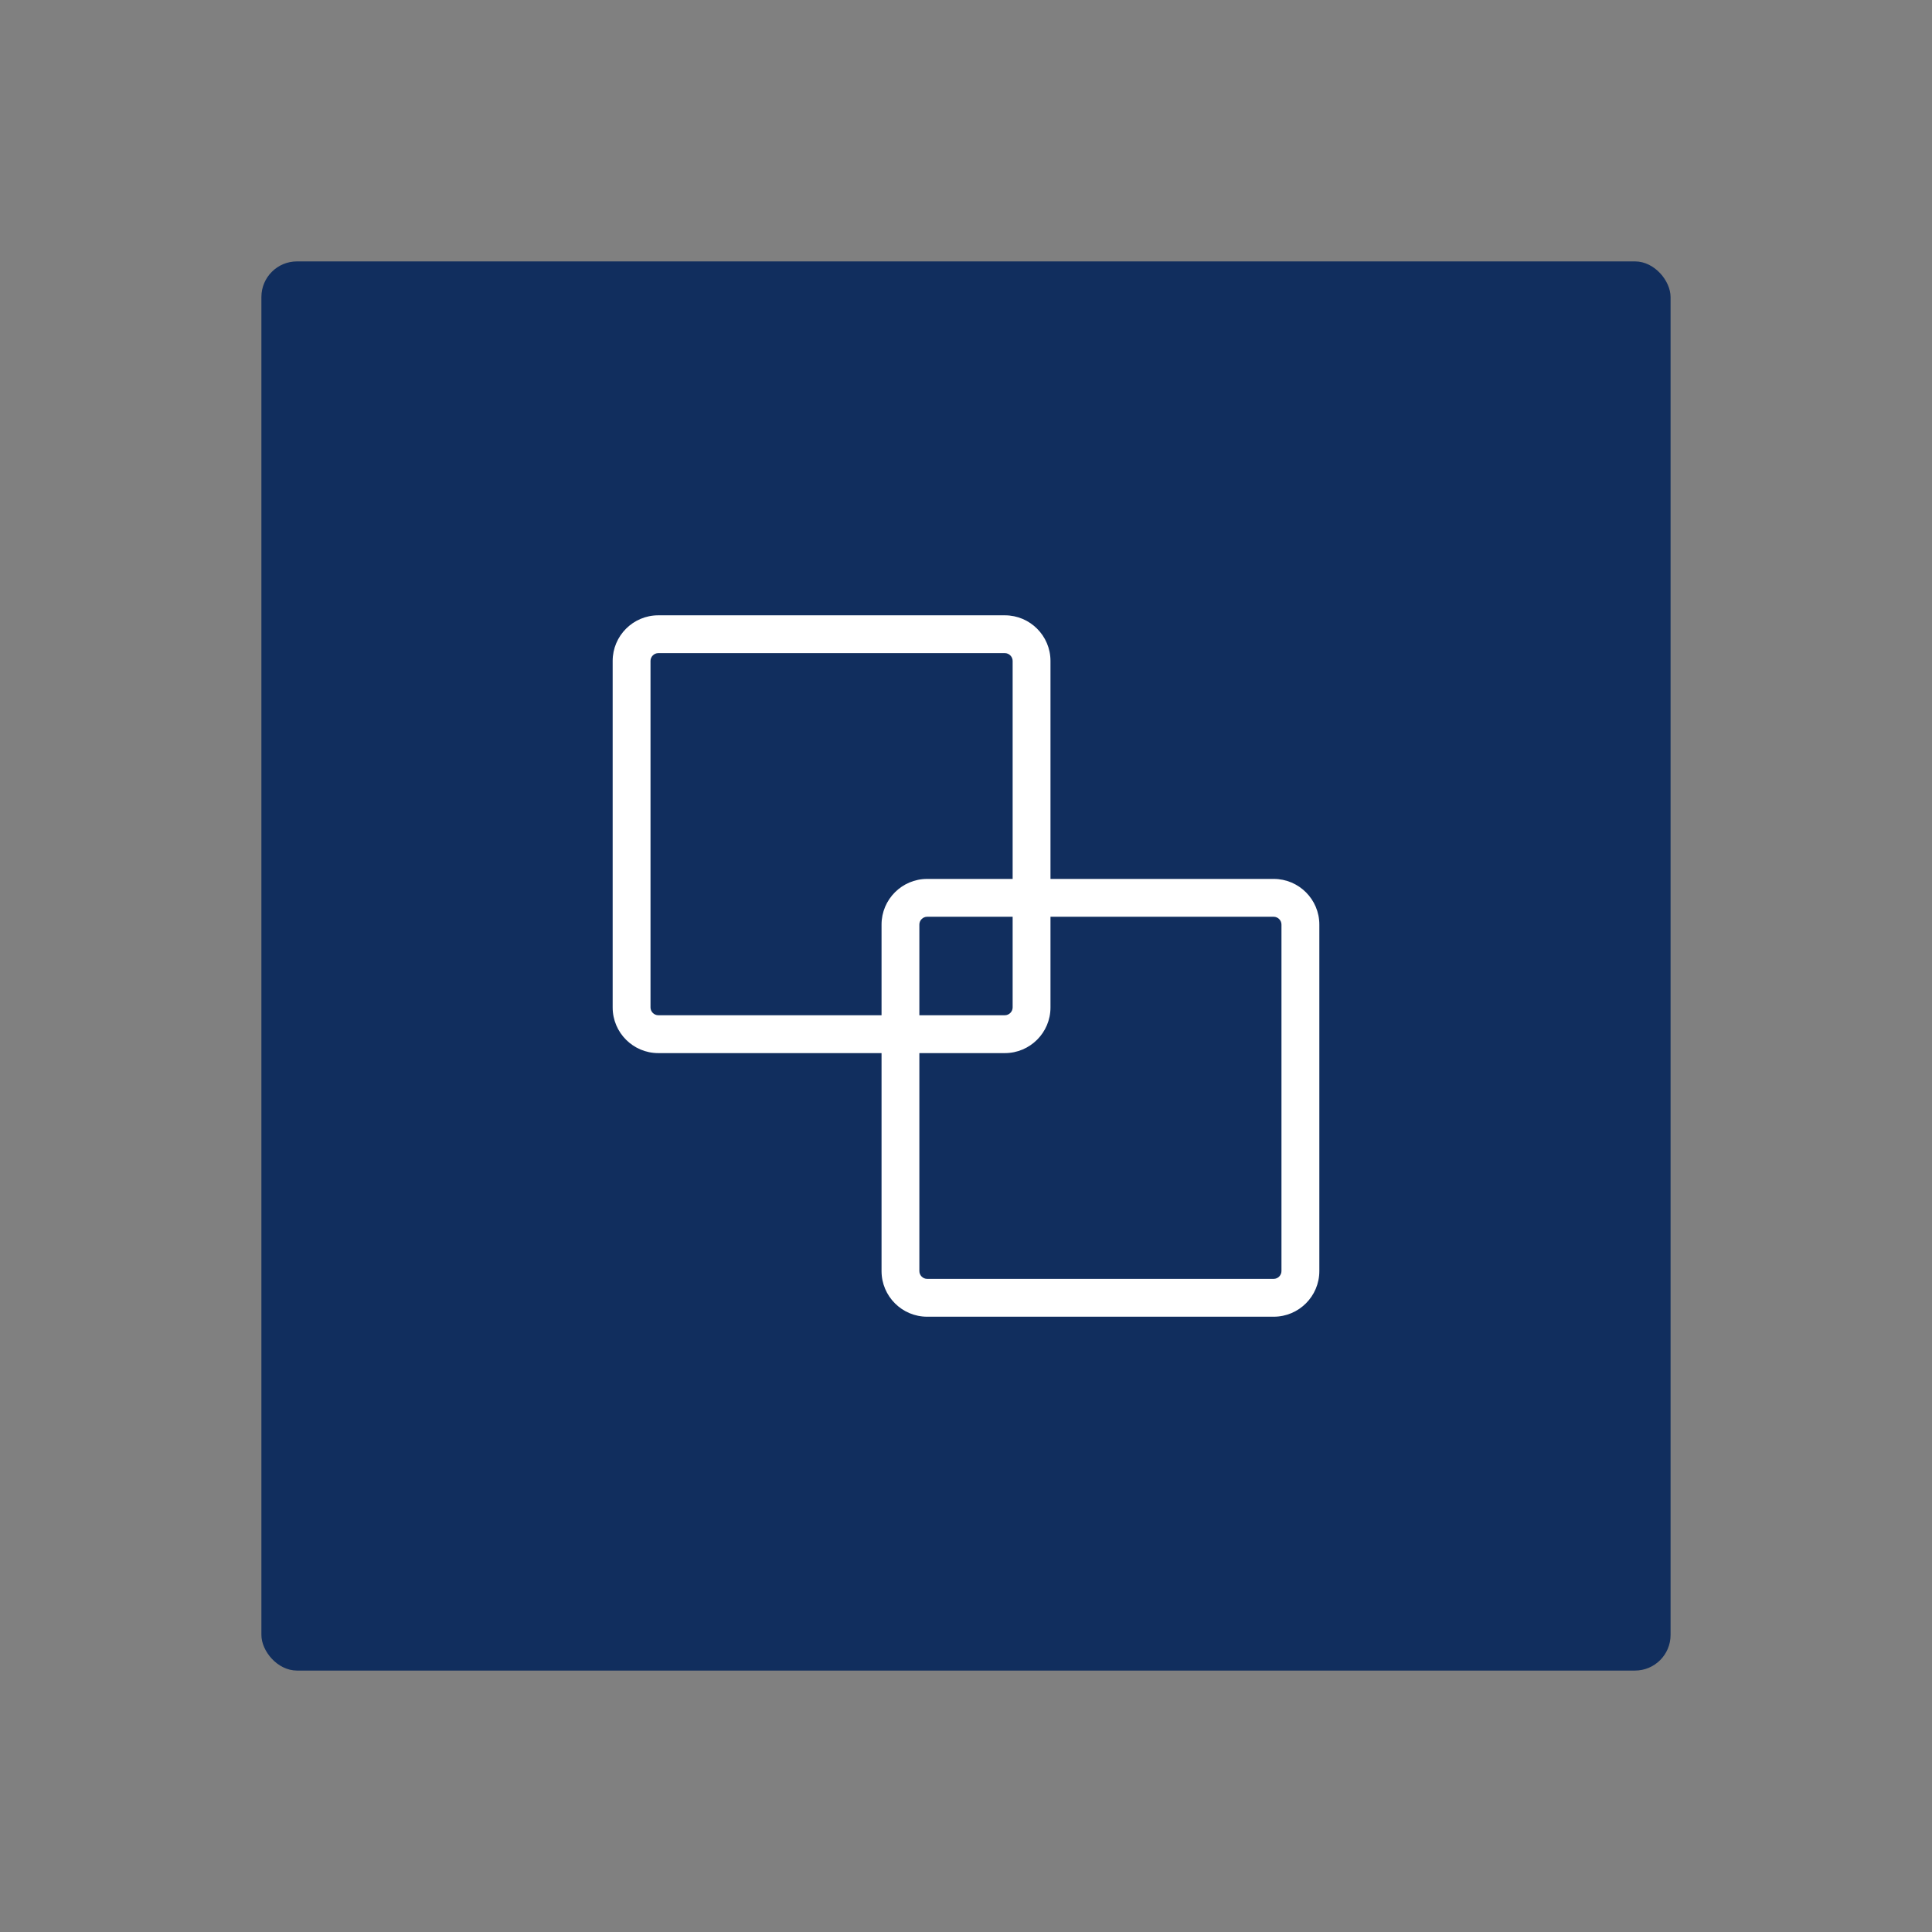 <?xml version="1.0" encoding="UTF-8"?><svg id="Layer_1" xmlns="http://www.w3.org/2000/svg" viewBox="0 0 700 700"><rect x="0" y="0" width="700" height="700" fill="#808080" stroke="none"/><defs><style>.cls-1{fill:#fff;}.cls-2{fill:#112e5e;}</style></defs><rect class="cls-2" x="94.71" y="94.71" width="510.57" height="510.57" rx="12.9" ry="12.9"/><path class="cls-1" d="M364.08,381.56h-125.57c-9.12,0-16.53-7.42-16.53-16.53v-125.56c0-9.12,7.42-16.53,16.53-16.53h125.57c9.12,0,16.53,7.42,16.53,16.53v125.56c0,9.12-7.42,16.53-16.53,16.53ZM238.51,236.64c-1.53,0-2.82,1.29-2.82,2.82v125.56c0,1.53,1.29,2.82,2.82,2.82h125.57c1.53,0,2.82-1.29,2.82-2.82v-125.56c0-1.53-1.29-2.82-2.82-2.82h-125.57Z"/><path class="cls-1" d="M461.49,477.07h-125.56c-9.12,0-16.53-7.42-16.53-16.53v-125.56c0-9.12,7.42-16.53,16.53-16.53h125.56c9.12,0,16.53,7.42,16.53,16.53v125.56c0,9.12-7.42,16.53-16.53,16.53ZM335.92,332.16c-1.53,0-2.82,1.29-2.82,2.82v125.56c0,1.53,1.29,2.82,2.82,2.82h125.56c1.53,0,2.82-1.29,2.82-2.82v-125.56c0-1.53-1.29-2.82-2.82-2.82h-125.56Z"/></svg>